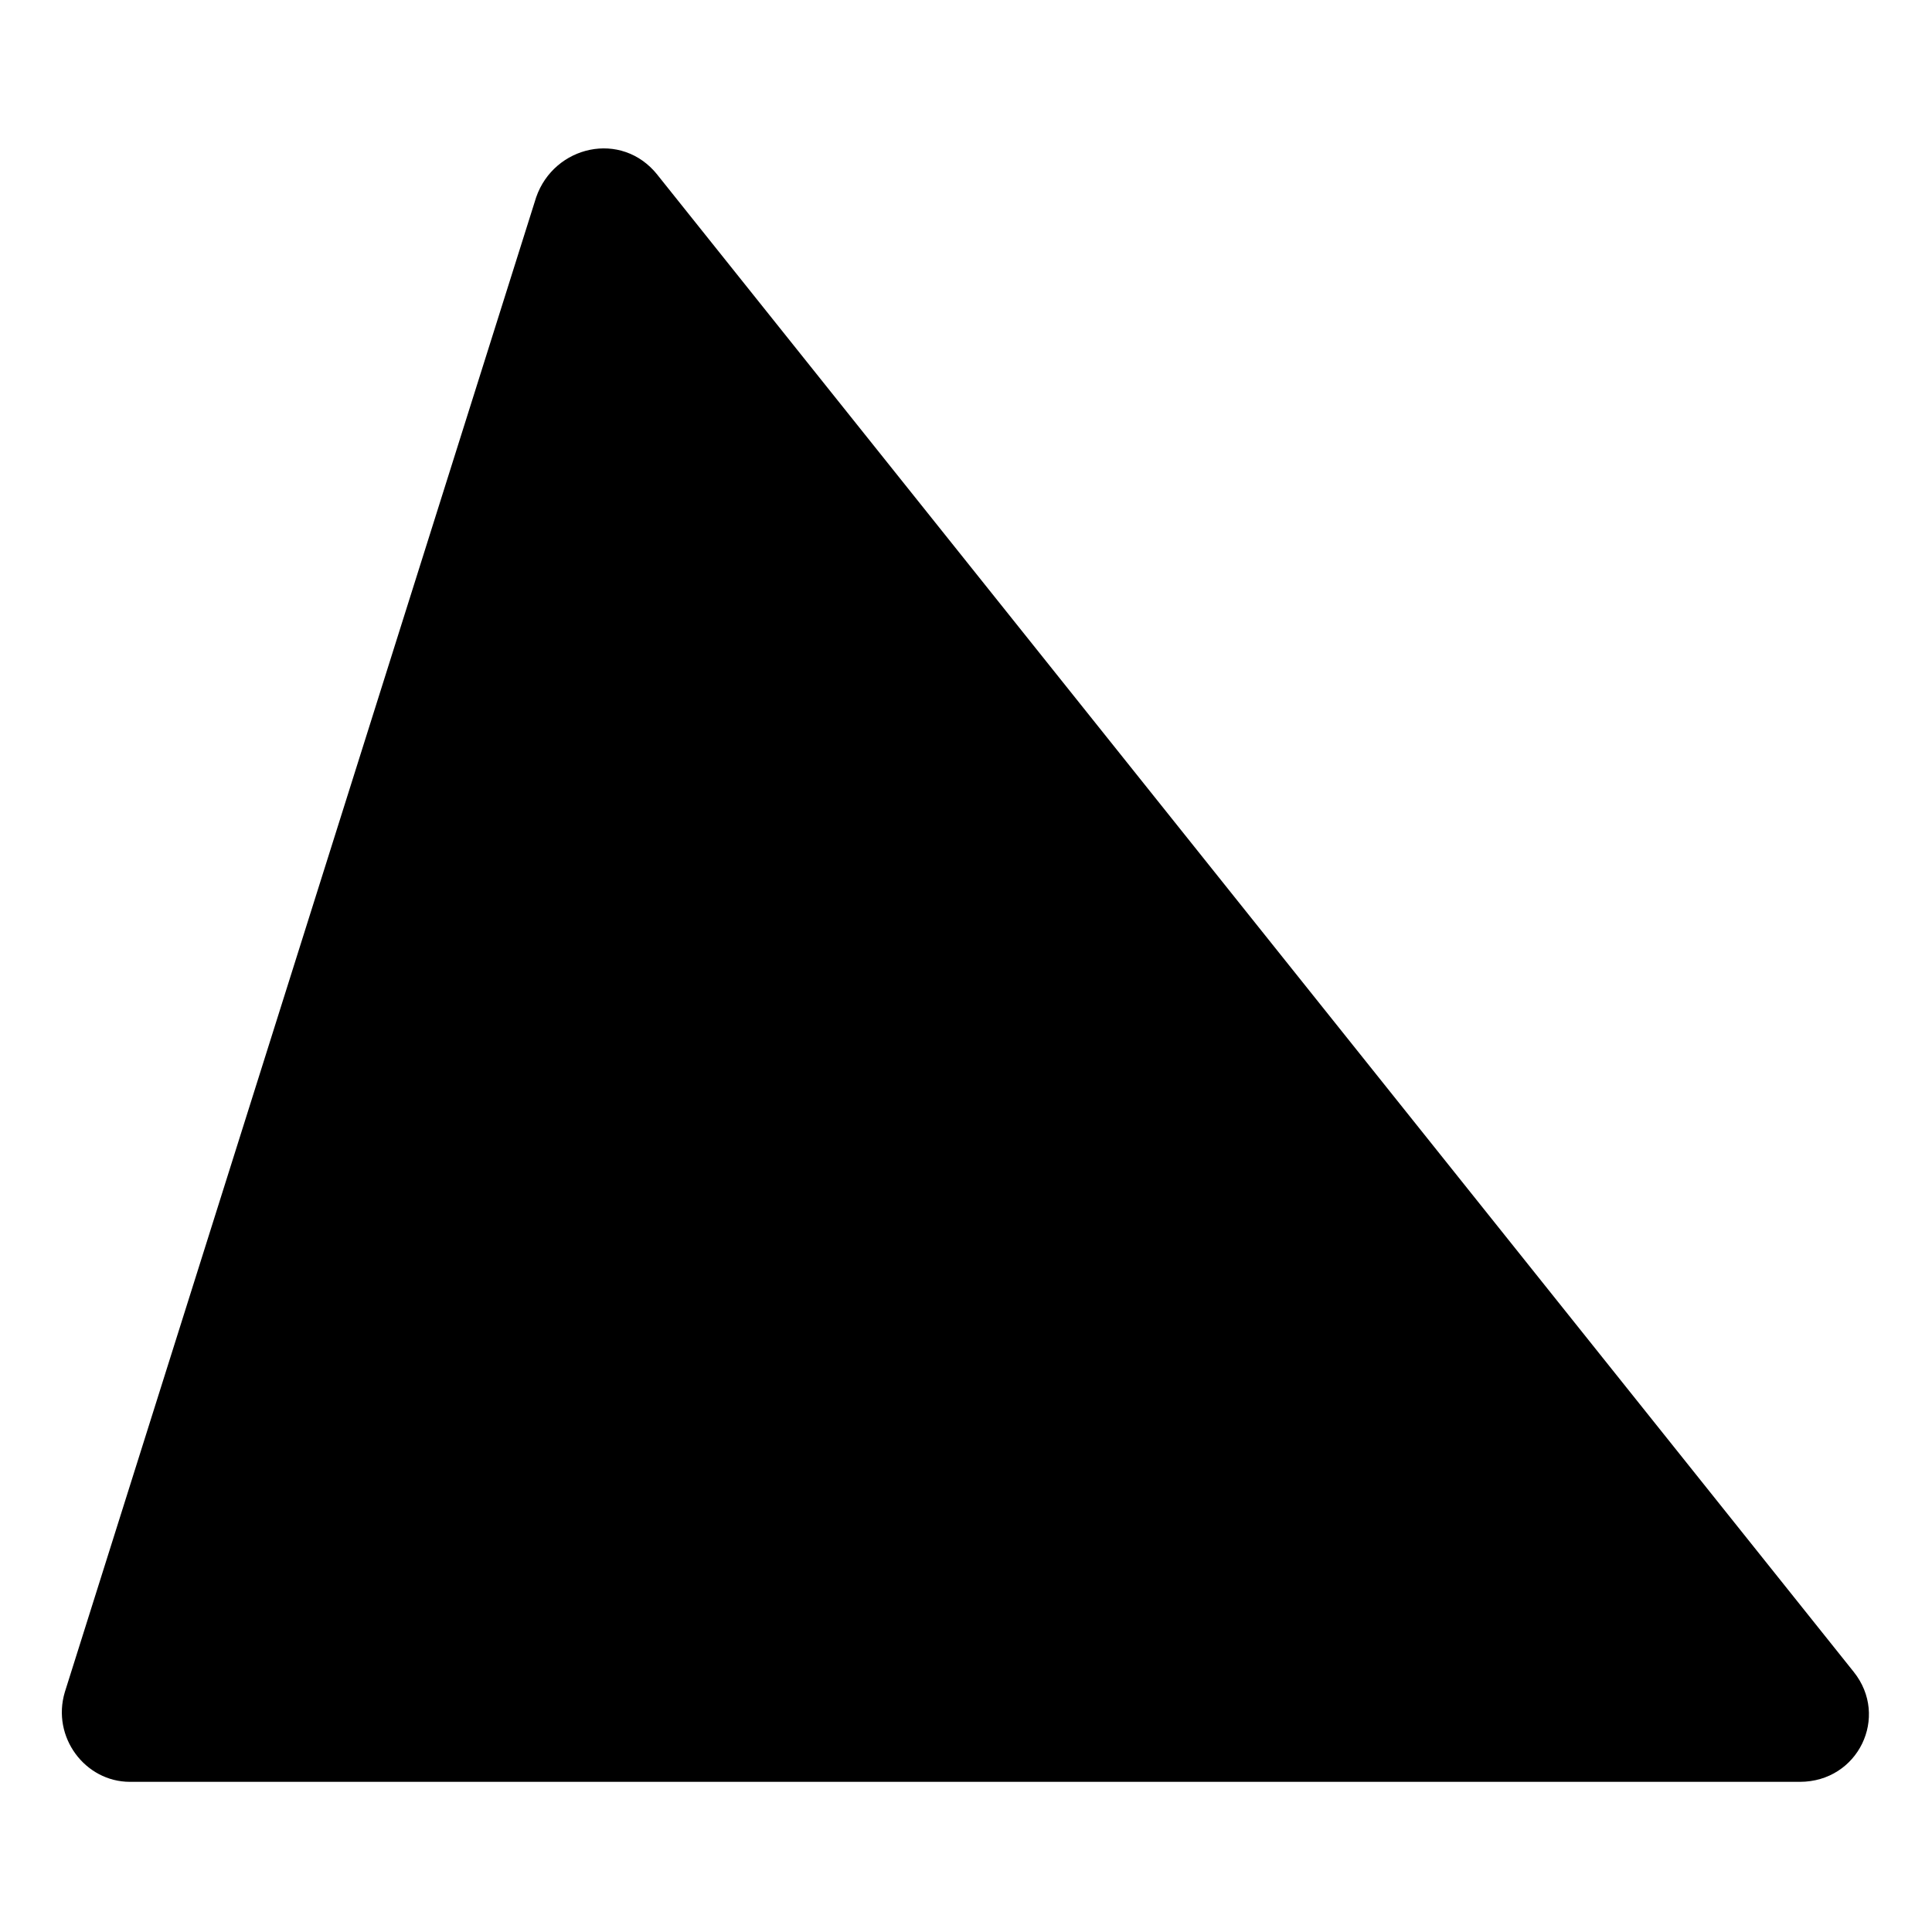 <?xml version="1.0" encoding="UTF-8"?>
<!-- Uploaded to: ICON Repo, www.svgrepo.com, Generator: ICON Repo Mixer Tools -->
<svg fill="#000000" width="800px" height="800px" version="1.1" viewBox="144 144 512 512" xmlns="http://www.w3.org/2000/svg">
 <path d="m318.21 190.32 317.04 396.74c9.516 11.895 1.191 29.145-14.277 29.145h-442.54c-11.895 0-20.82-11.895-17.25-23.793l124.91-396.15c4.758-13.68 22.602-17.844 32.121-5.949z" fill-rule="evenodd"/>
</svg>